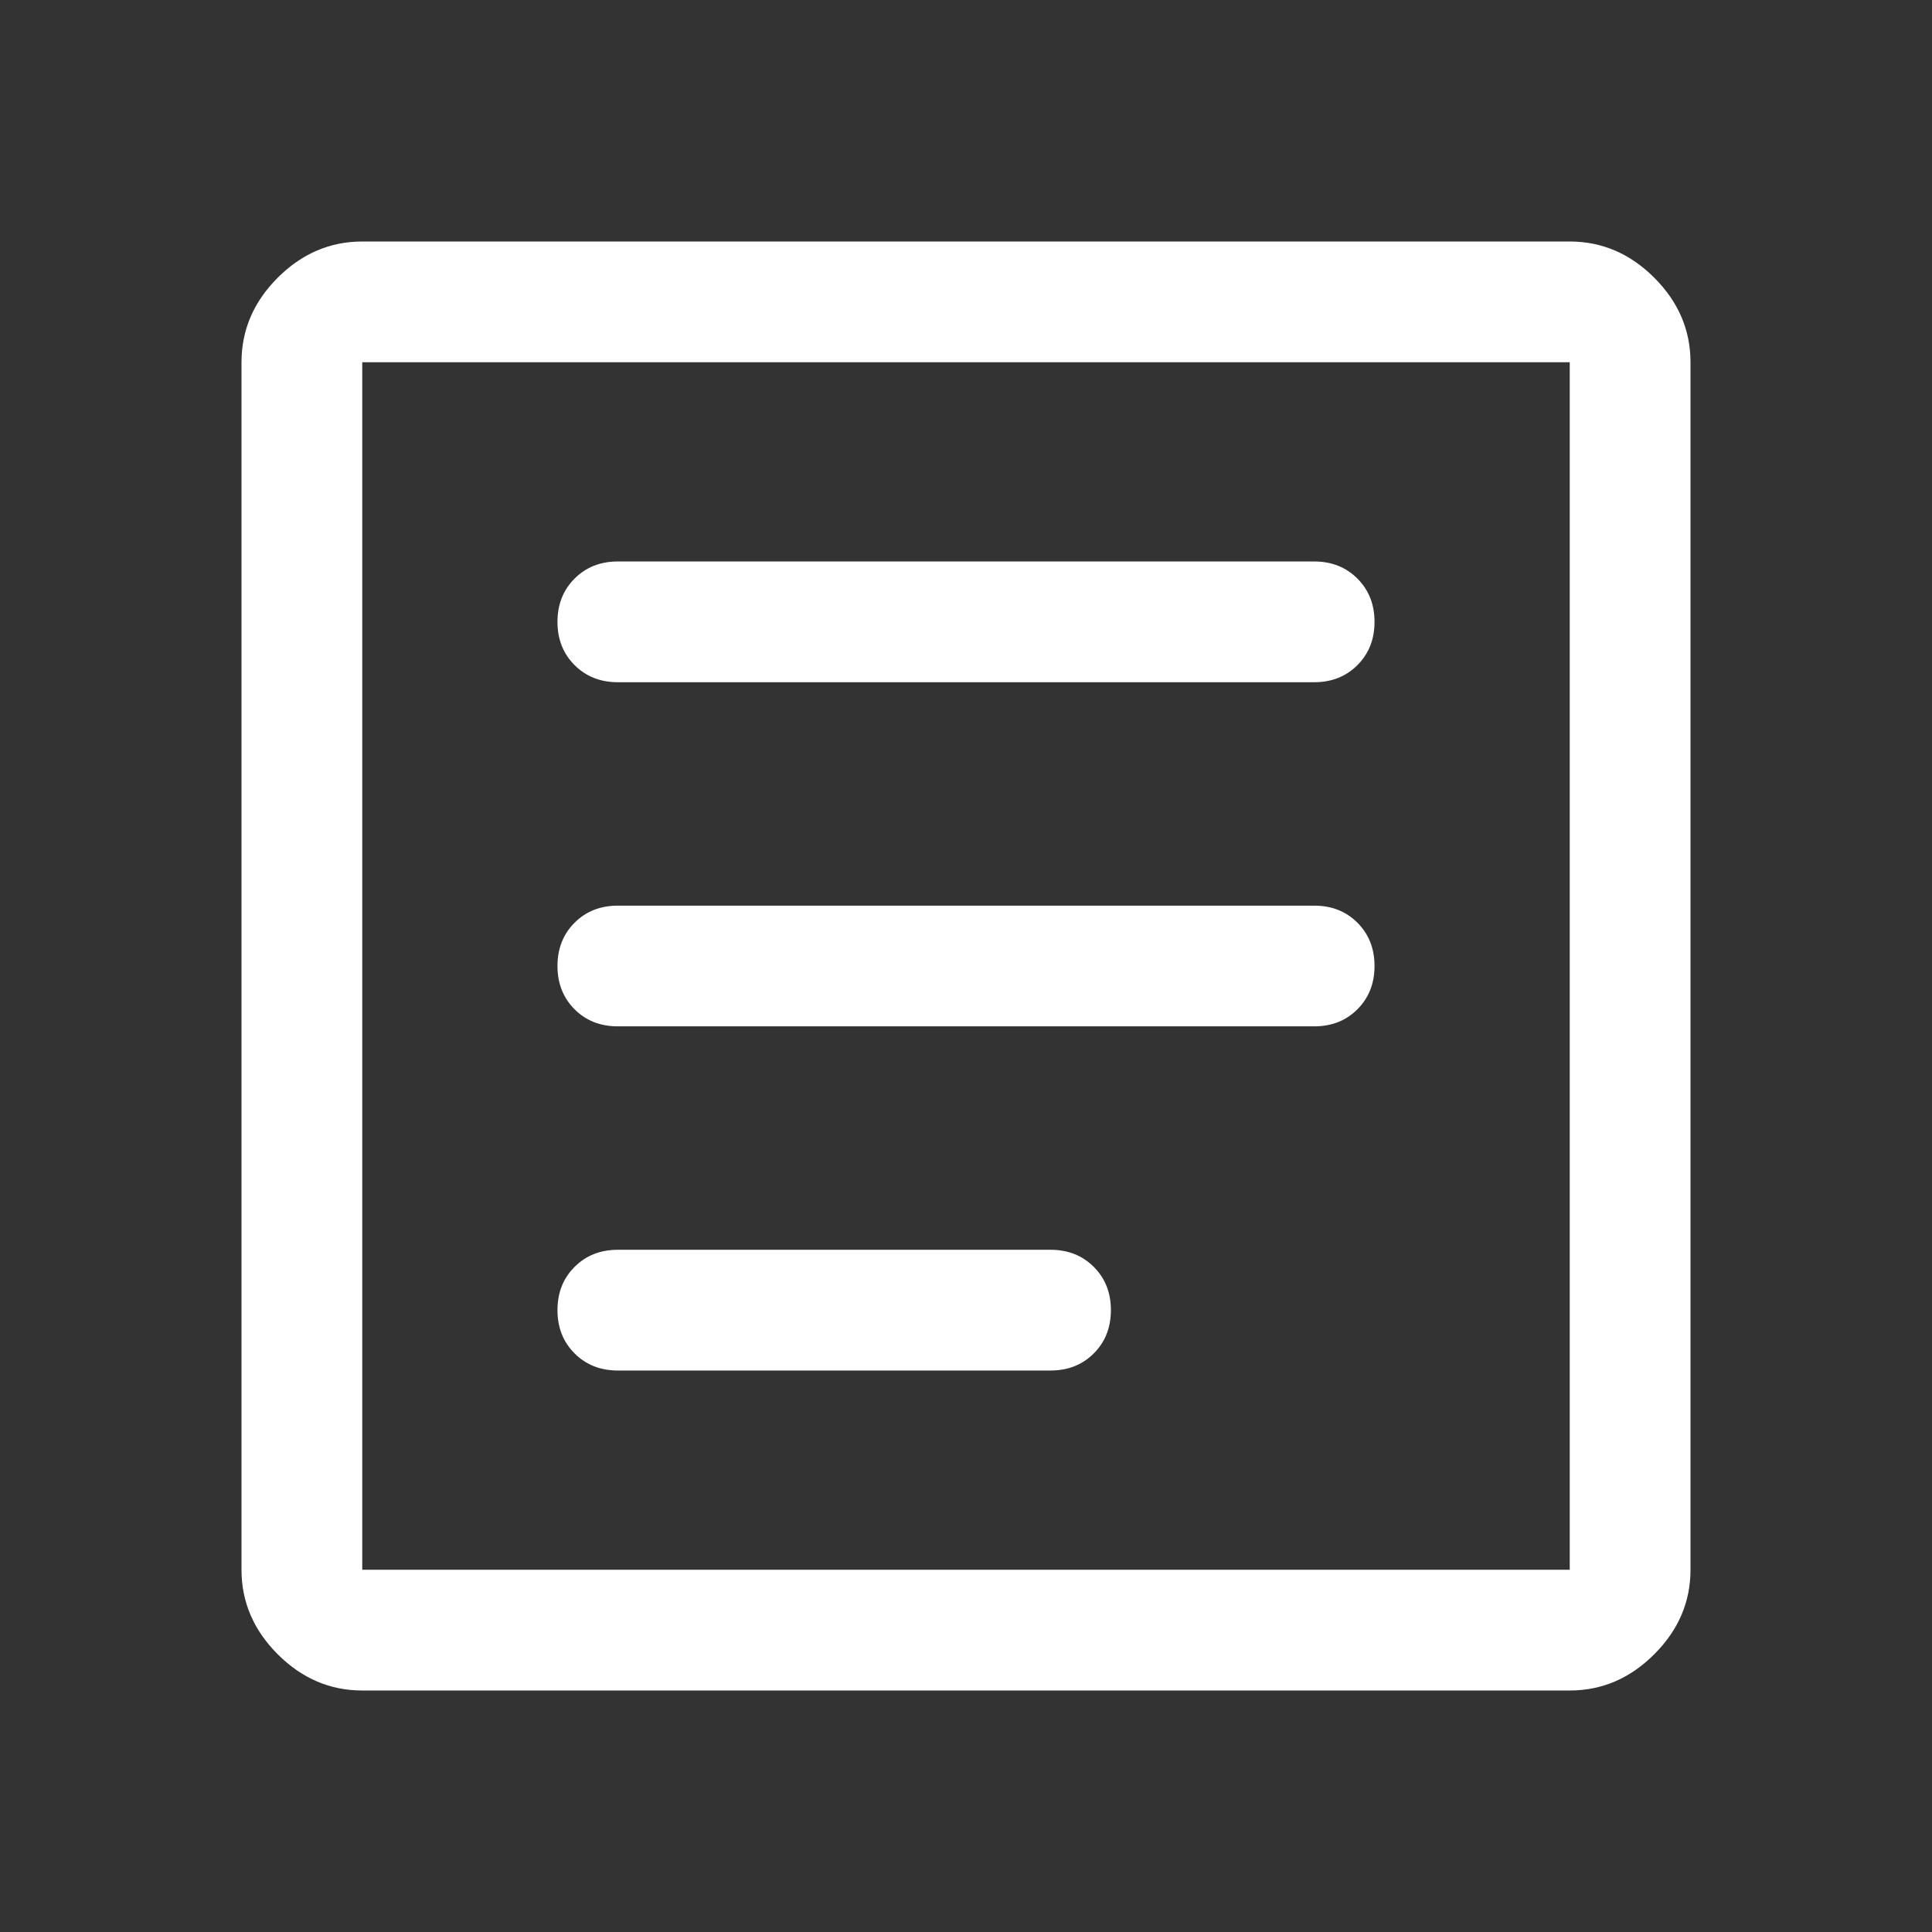 <svg width="42" height="42" viewBox="0 0 42 42" fill="none" xmlns="http://www.w3.org/2000/svg">
<rect x="0" y="0" width="42" height="42" fill="#333333" stroke="none"/>
<path d="M13.431 29.794H22.837C23.217 29.794 23.53 29.67 23.778 29.422C24.026 29.174 24.15 28.86 24.15 28.481C24.15 28.102 24.026 27.788 23.778 27.541C23.53 27.293 23.217 27.169 22.837 27.169H13.431C13.052 27.169 12.739 27.293 12.491 27.541C12.243 27.788 12.119 28.102 12.119 28.481C12.119 28.86 12.243 29.174 12.491 29.422C12.739 29.67 13.052 29.794 13.431 29.794ZM13.431 22.312H28.569C28.948 22.312 29.262 22.189 29.509 21.941C29.757 21.693 29.881 21.379 29.881 21C29.881 20.621 29.757 20.307 29.509 20.059C29.262 19.811 28.948 19.688 28.569 19.688H13.431C13.052 19.688 12.739 19.811 12.491 20.059C12.243 20.307 12.119 20.621 12.119 21C12.119 21.379 12.243 21.693 12.491 21.941C12.739 22.189 13.052 22.312 13.431 22.312ZM13.431 14.831H28.569C28.948 14.831 29.262 14.707 29.509 14.459C29.757 14.211 29.881 13.898 29.881 13.519C29.881 13.14 29.757 12.826 29.509 12.578C29.262 12.33 28.948 12.206 28.569 12.206H13.431C13.052 12.206 12.739 12.33 12.491 12.578C12.243 12.826 12.119 13.14 12.119 13.519C12.119 13.898 12.243 14.211 12.491 14.459C12.739 14.707 13.052 14.831 13.431 14.831ZM7.875 36.75C7.175 36.75 6.562 36.487 6.037 35.962C5.513 35.438 5.25 34.825 5.25 34.125V7.875C5.25 7.175 5.513 6.562 6.037 6.037C6.562 5.513 7.175 5.25 7.875 5.25H34.125C34.825 5.25 35.438 5.513 35.962 6.037C36.487 6.562 36.75 7.175 36.75 7.875V34.125C36.75 34.825 36.487 35.438 35.962 35.962C35.438 36.487 34.825 36.75 34.125 36.75H7.875ZM7.875 34.125H34.125V7.875H7.875V34.125Z" fill="white"/>
</svg>
